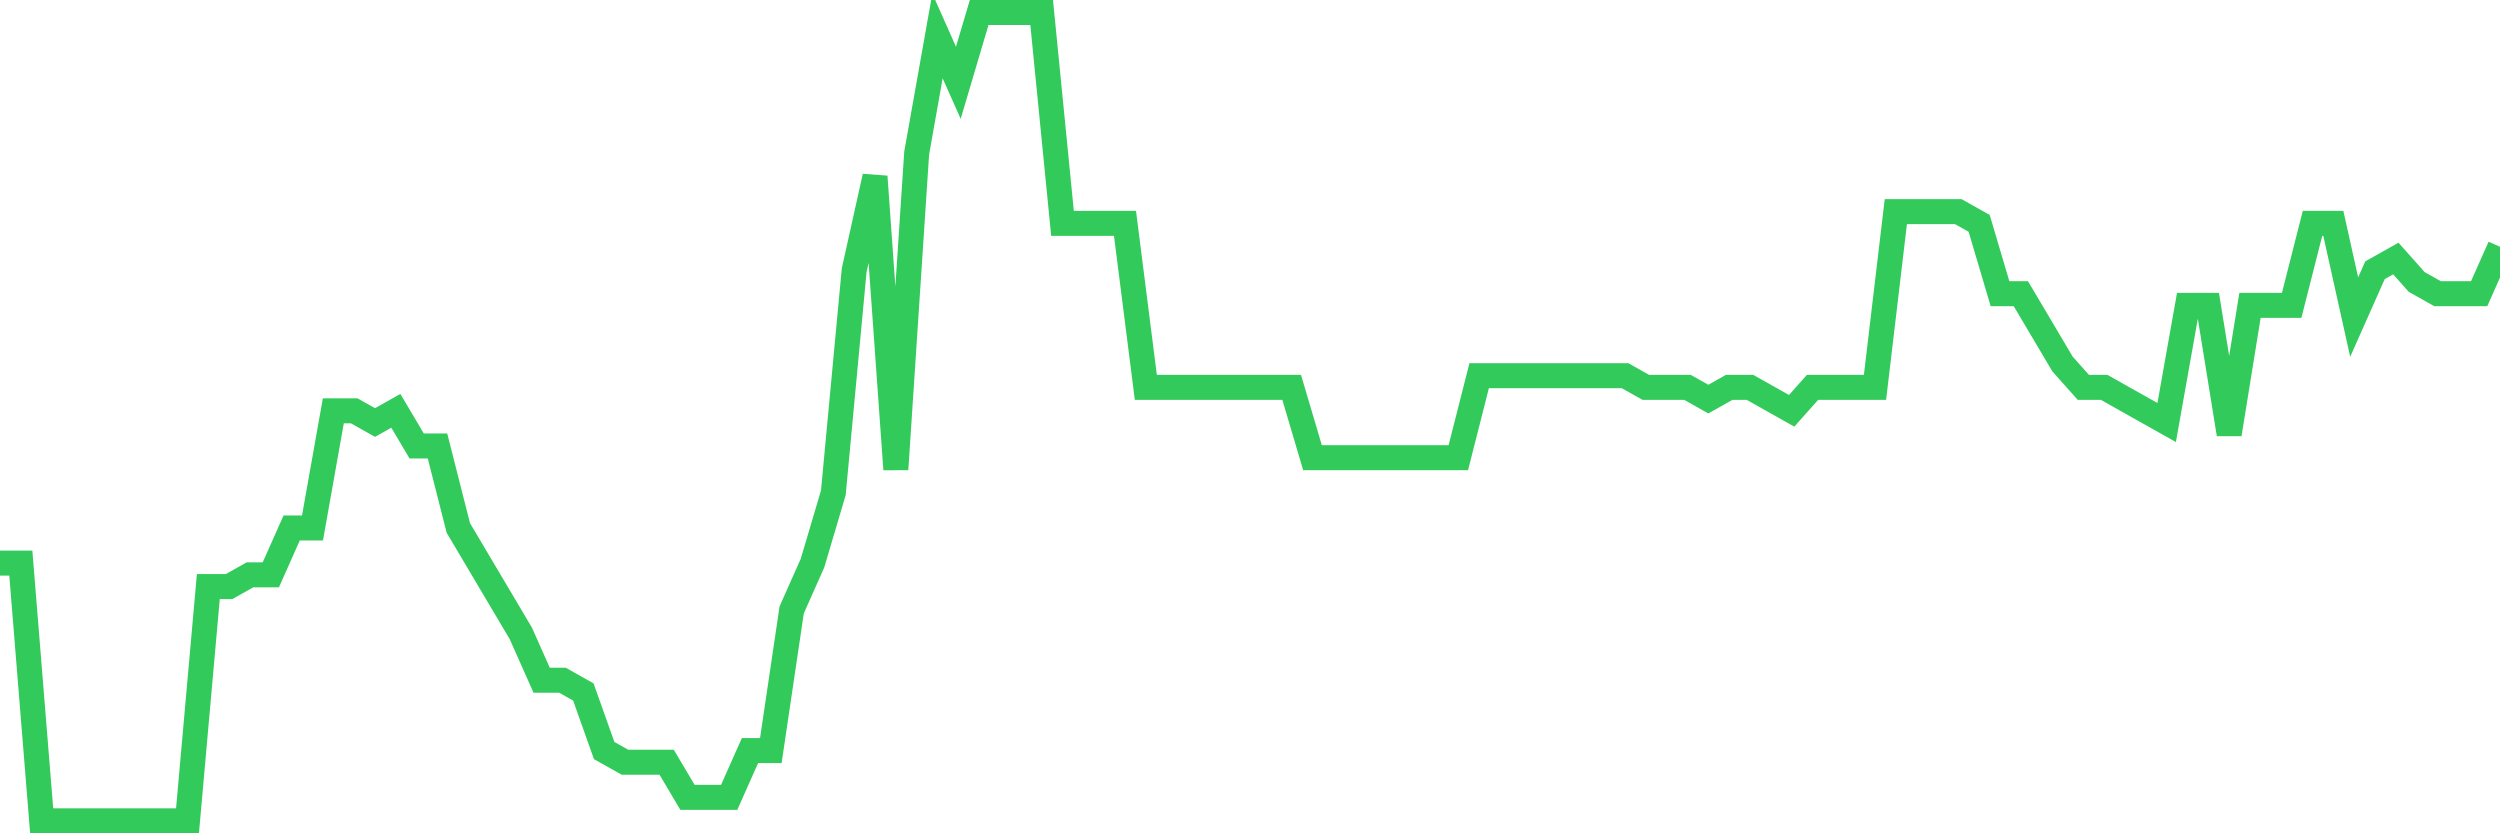 <svg
  xmlns="http://www.w3.org/2000/svg"
  xmlns:xlink="http://www.w3.org/1999/xlink"
  width="120"
  height="40"
  viewBox="0 0 120 40"
  preserveAspectRatio="none"
>
  <polyline
    points="0,27.029 1,27.029 2,39.4 3,39.4 4,39.4 5,39.4 6,39.4 7,39.4 8,39.4 9,39.4 10,28.154 11,28.154 12,27.591 13,27.591 14,25.342 15,25.342 16,19.719 17,19.719 18,20.281 19,19.719 20,21.406 21,21.406 22,25.342 23,27.029 24,28.716 25,30.403 26,32.652 27,32.652 28,33.214 29,36.026 30,36.588 31,36.588 32,36.588 33,38.275 34,38.275 35,38.275 36,36.026 37,36.026 38,29.278 39,27.029 40,23.655 41,12.971 42,8.472 43,22.53 44,7.348 45,1.725 46,3.974 47,0.6 48,0.6 49,0.6 50,0.6 51,10.722 52,10.722 53,10.722 54,10.722 55,18.594 56,18.594 57,18.594 58,18.594 59,18.594 60,18.594 61,18.594 62,18.594 63,21.968 64,21.968 65,21.968 66,21.968 67,21.968 68,21.968 69,21.968 70,21.968 71,18.032 72,18.032 73,18.032 74,18.032 75,18.032 76,18.032 77,18.032 78,18.032 79,18.594 80,18.594 81,18.594 82,19.157 83,18.594 84,18.594 85,19.157 86,19.719 87,18.594 88,18.594 89,18.594 90,18.594 91,10.159 92,10.159 93,10.159 94,10.159 95,10.722 96,14.096 97,14.096 98,15.783 99,17.47 100,18.594 101,18.594 102,19.157 103,19.719 104,20.281 105,14.658 106,14.658 107,20.843 108,14.658 109,14.658 110,14.658 111,10.722 112,10.722 113,15.22 114,12.971 115,12.409 116,13.533 117,14.096 118,14.096 119,14.096 120,11.846"
    fill="none"
    stroke="#32ca5b"
    stroke-width="1.2"
  >
  </polyline>
</svg>